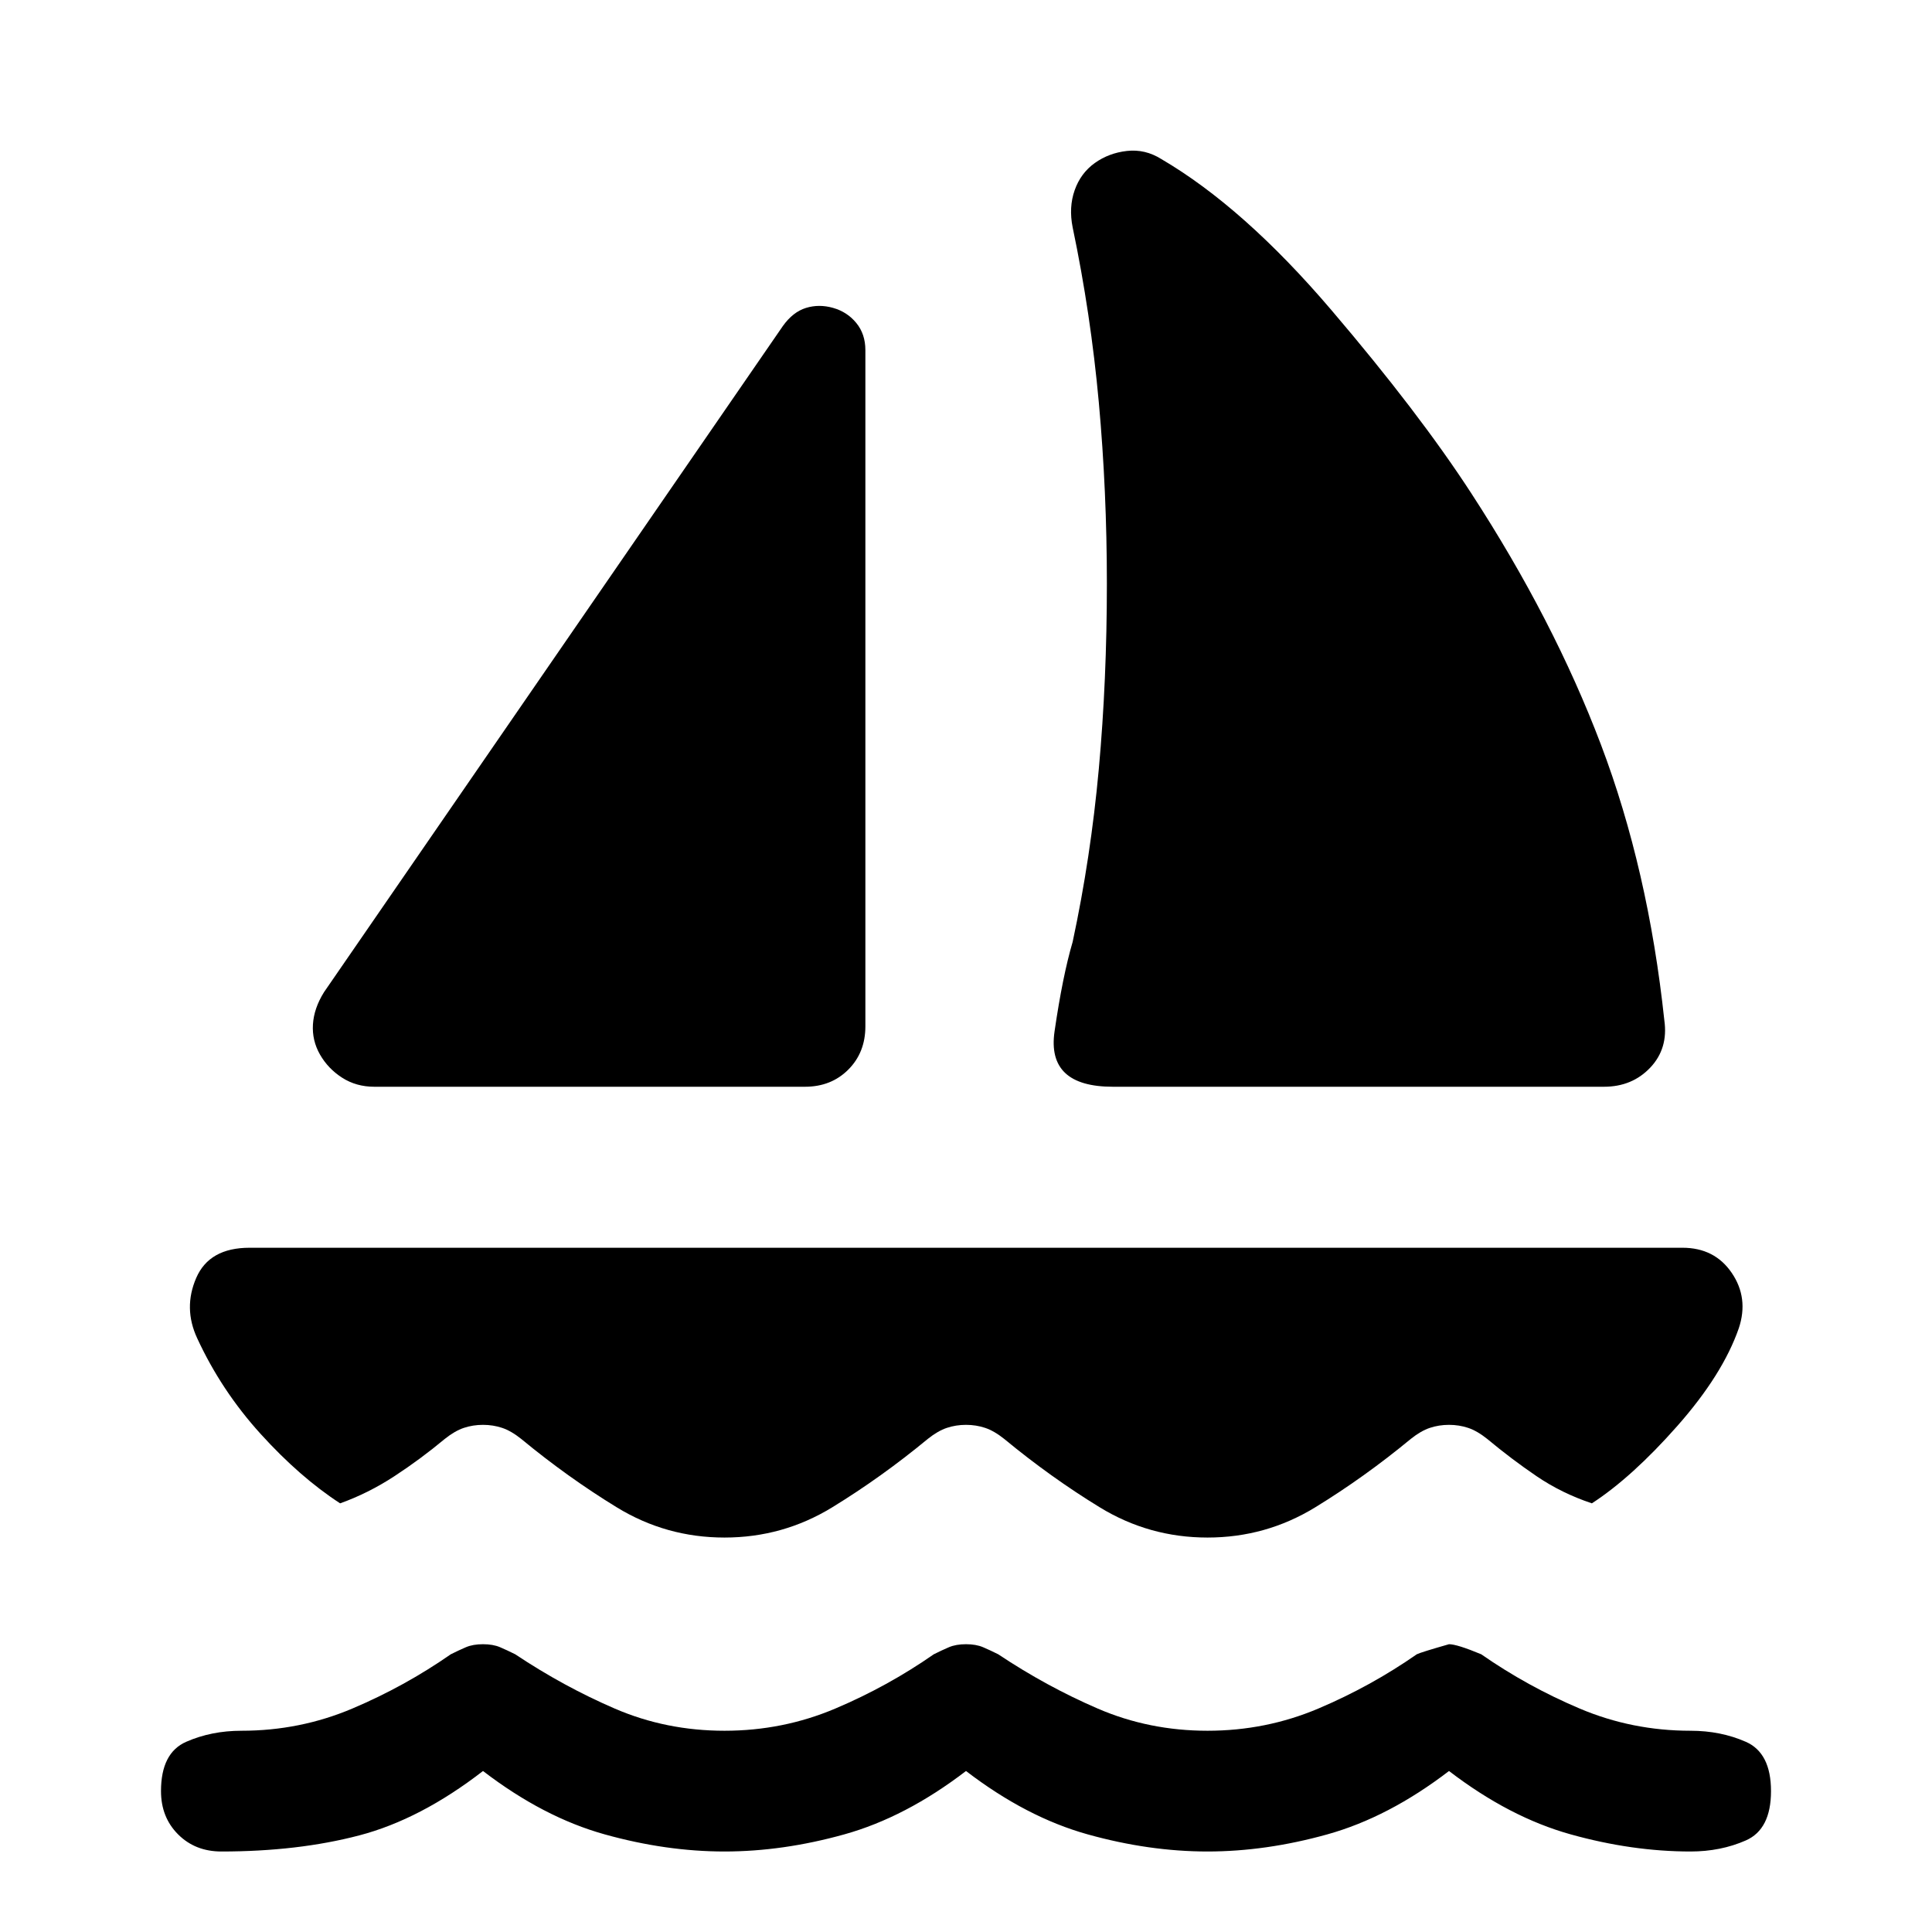 <svg xmlns="http://www.w3.org/2000/svg" width="48" height="48" viewBox="0 -960 960 960"><path d="m161-467 228-331q5-7 11.5-9t13.5 0q7 2 11.5 7.5T430-786v336q0 13-8.5 21.5T400-420H186q-9 0-16-4.5T159-436q-4-7-3.5-15t5.5-16Zm392 47q-33 0-29-27.5t9-44.5q9-42 13-86t4-92q0-46-4-90t-13-87q-2-10 1-18.5t10-13.5q7-5 16-6t17 4q41 24 84.5 75t69.5 91q41 63 64.5 125T827-453q2 14-7 23.5t-23 9.5H553ZM360-196q-29 0-53.5-15T259-245q-5-4-9.5-5.5T240-252q-5 0-9.5 1.5T221-245q-12 10-25 18.5T169-213q-20-13-39.5-34.5T98-295q-7-15-.5-30t26.5-15h712q16 0 24.5 12.5T864-300q-8 23-30.5 48.5T791-213q-15-5-27.5-13.5T739-245q-5-4-9.5-5.5T720-252q-5 0-9.5 1.5T701-245q-23 19-47.5 34T600-196q-29 0-53.5-15T499-245q-5-4-9.5-5.5T480-252q-5 0-9.5 1.5T461-245q-23 19-47.5 34T360-196ZM480-80q-30 23-60.5 31.5T360-40q-29 0-59.5-8.5T240-80q-31 24-61.5 32T110-40q-13 0-21.5-8.5T80-70q0-19 12.5-24.5T120-100q29 0 55-11t49-27q4-2 7.5-3.5t8.5-1.5q5 0 8.5 1.5t7.5 3.5q24 16 49.5 27t54.5 11q29 0 55-11t49-27q4-2 7.5-3.5t8.5-1.5q5 0 8.5 1.5t7.5 3.5q24 16 49.5 27t54.5 11q29 0 55-11t49-27q2-1 16-5 4 0 16 5 23 16 49 27t55 11q15 0 27.5 5.5T880-70q0 19-12.5 24.5T840-40q-29 0-59.5-8.5T720-80q-30 23-60.5 31.5T600-40q-29 0-59.5-8.5T480-80Z"/></svg>